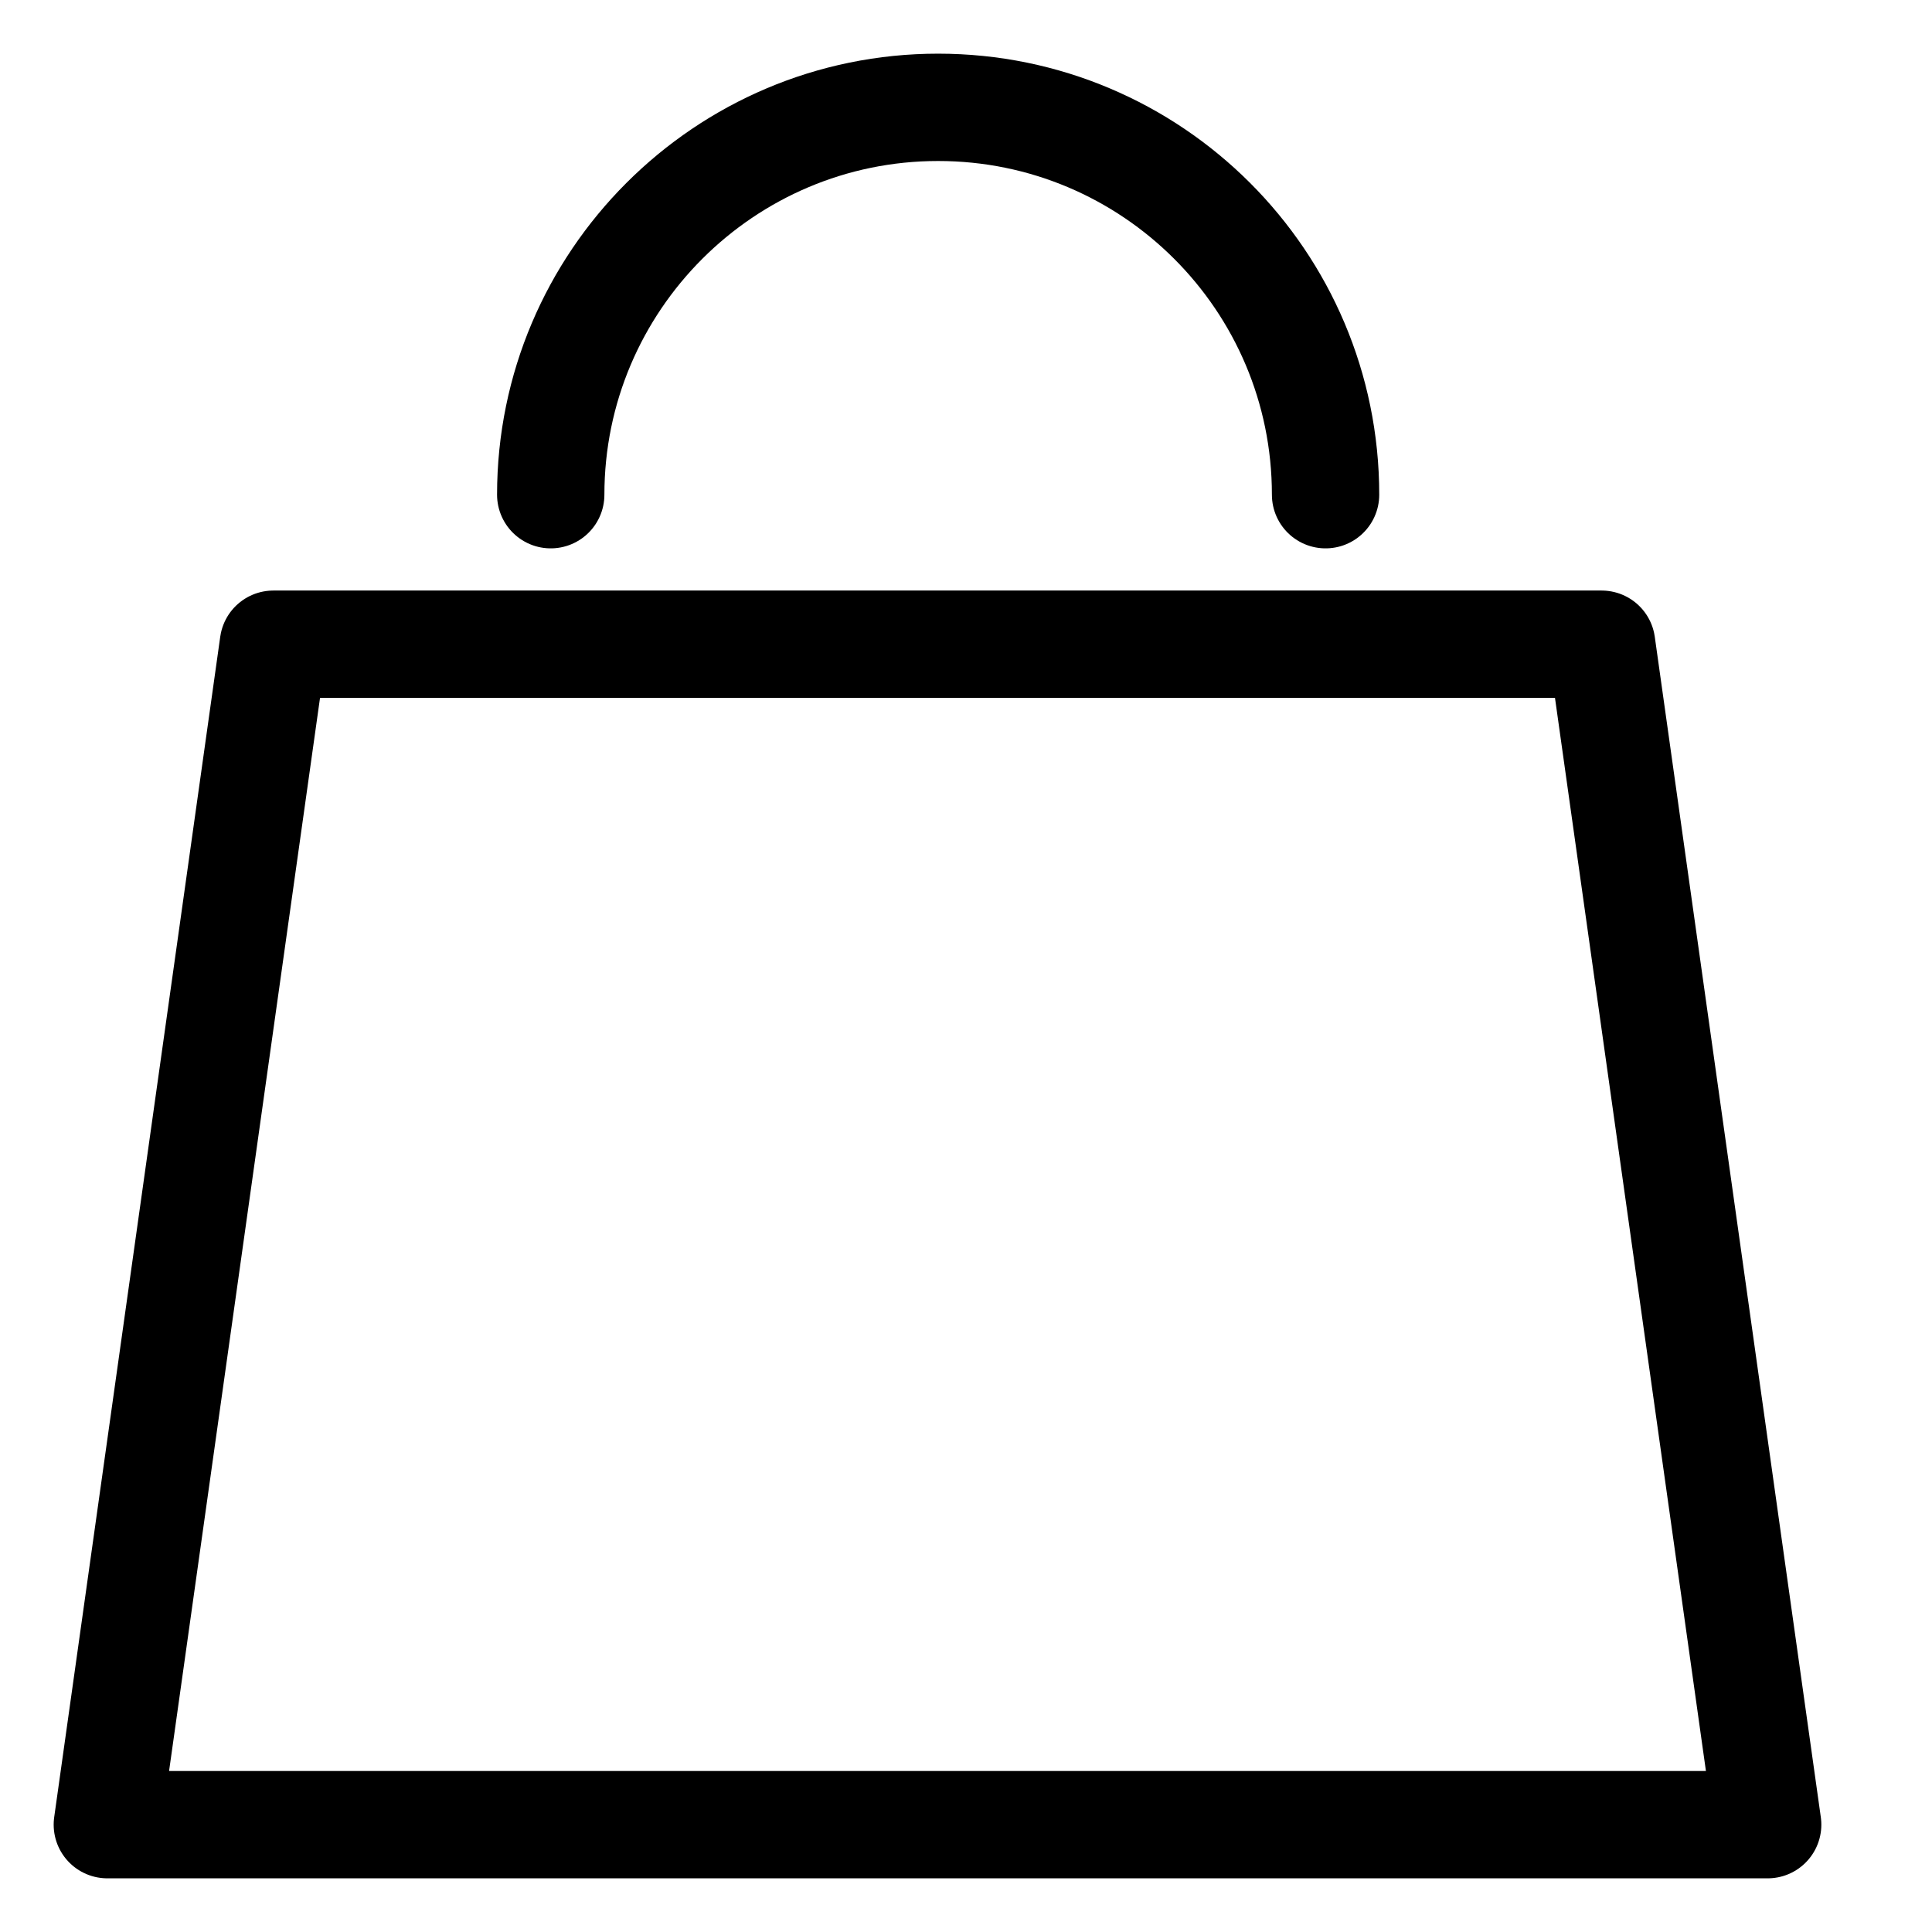 <svg aria-hidden="true" class="h-auto w-full" xmlns="http://www.w3.org/2000/svg" fill="none" viewBox="0 0 18 18"><path stroke-linejoin="round" stroke-linecap="round" stroke="currentColor" d="M12.35 4.609C12.35 2.614 10.731 1 8.74 1C6.75 1 5.131 2.619 5.131 4.609M16.469 17H1L2.547 6.002H14.922L16.469 17Z"></path></svg>